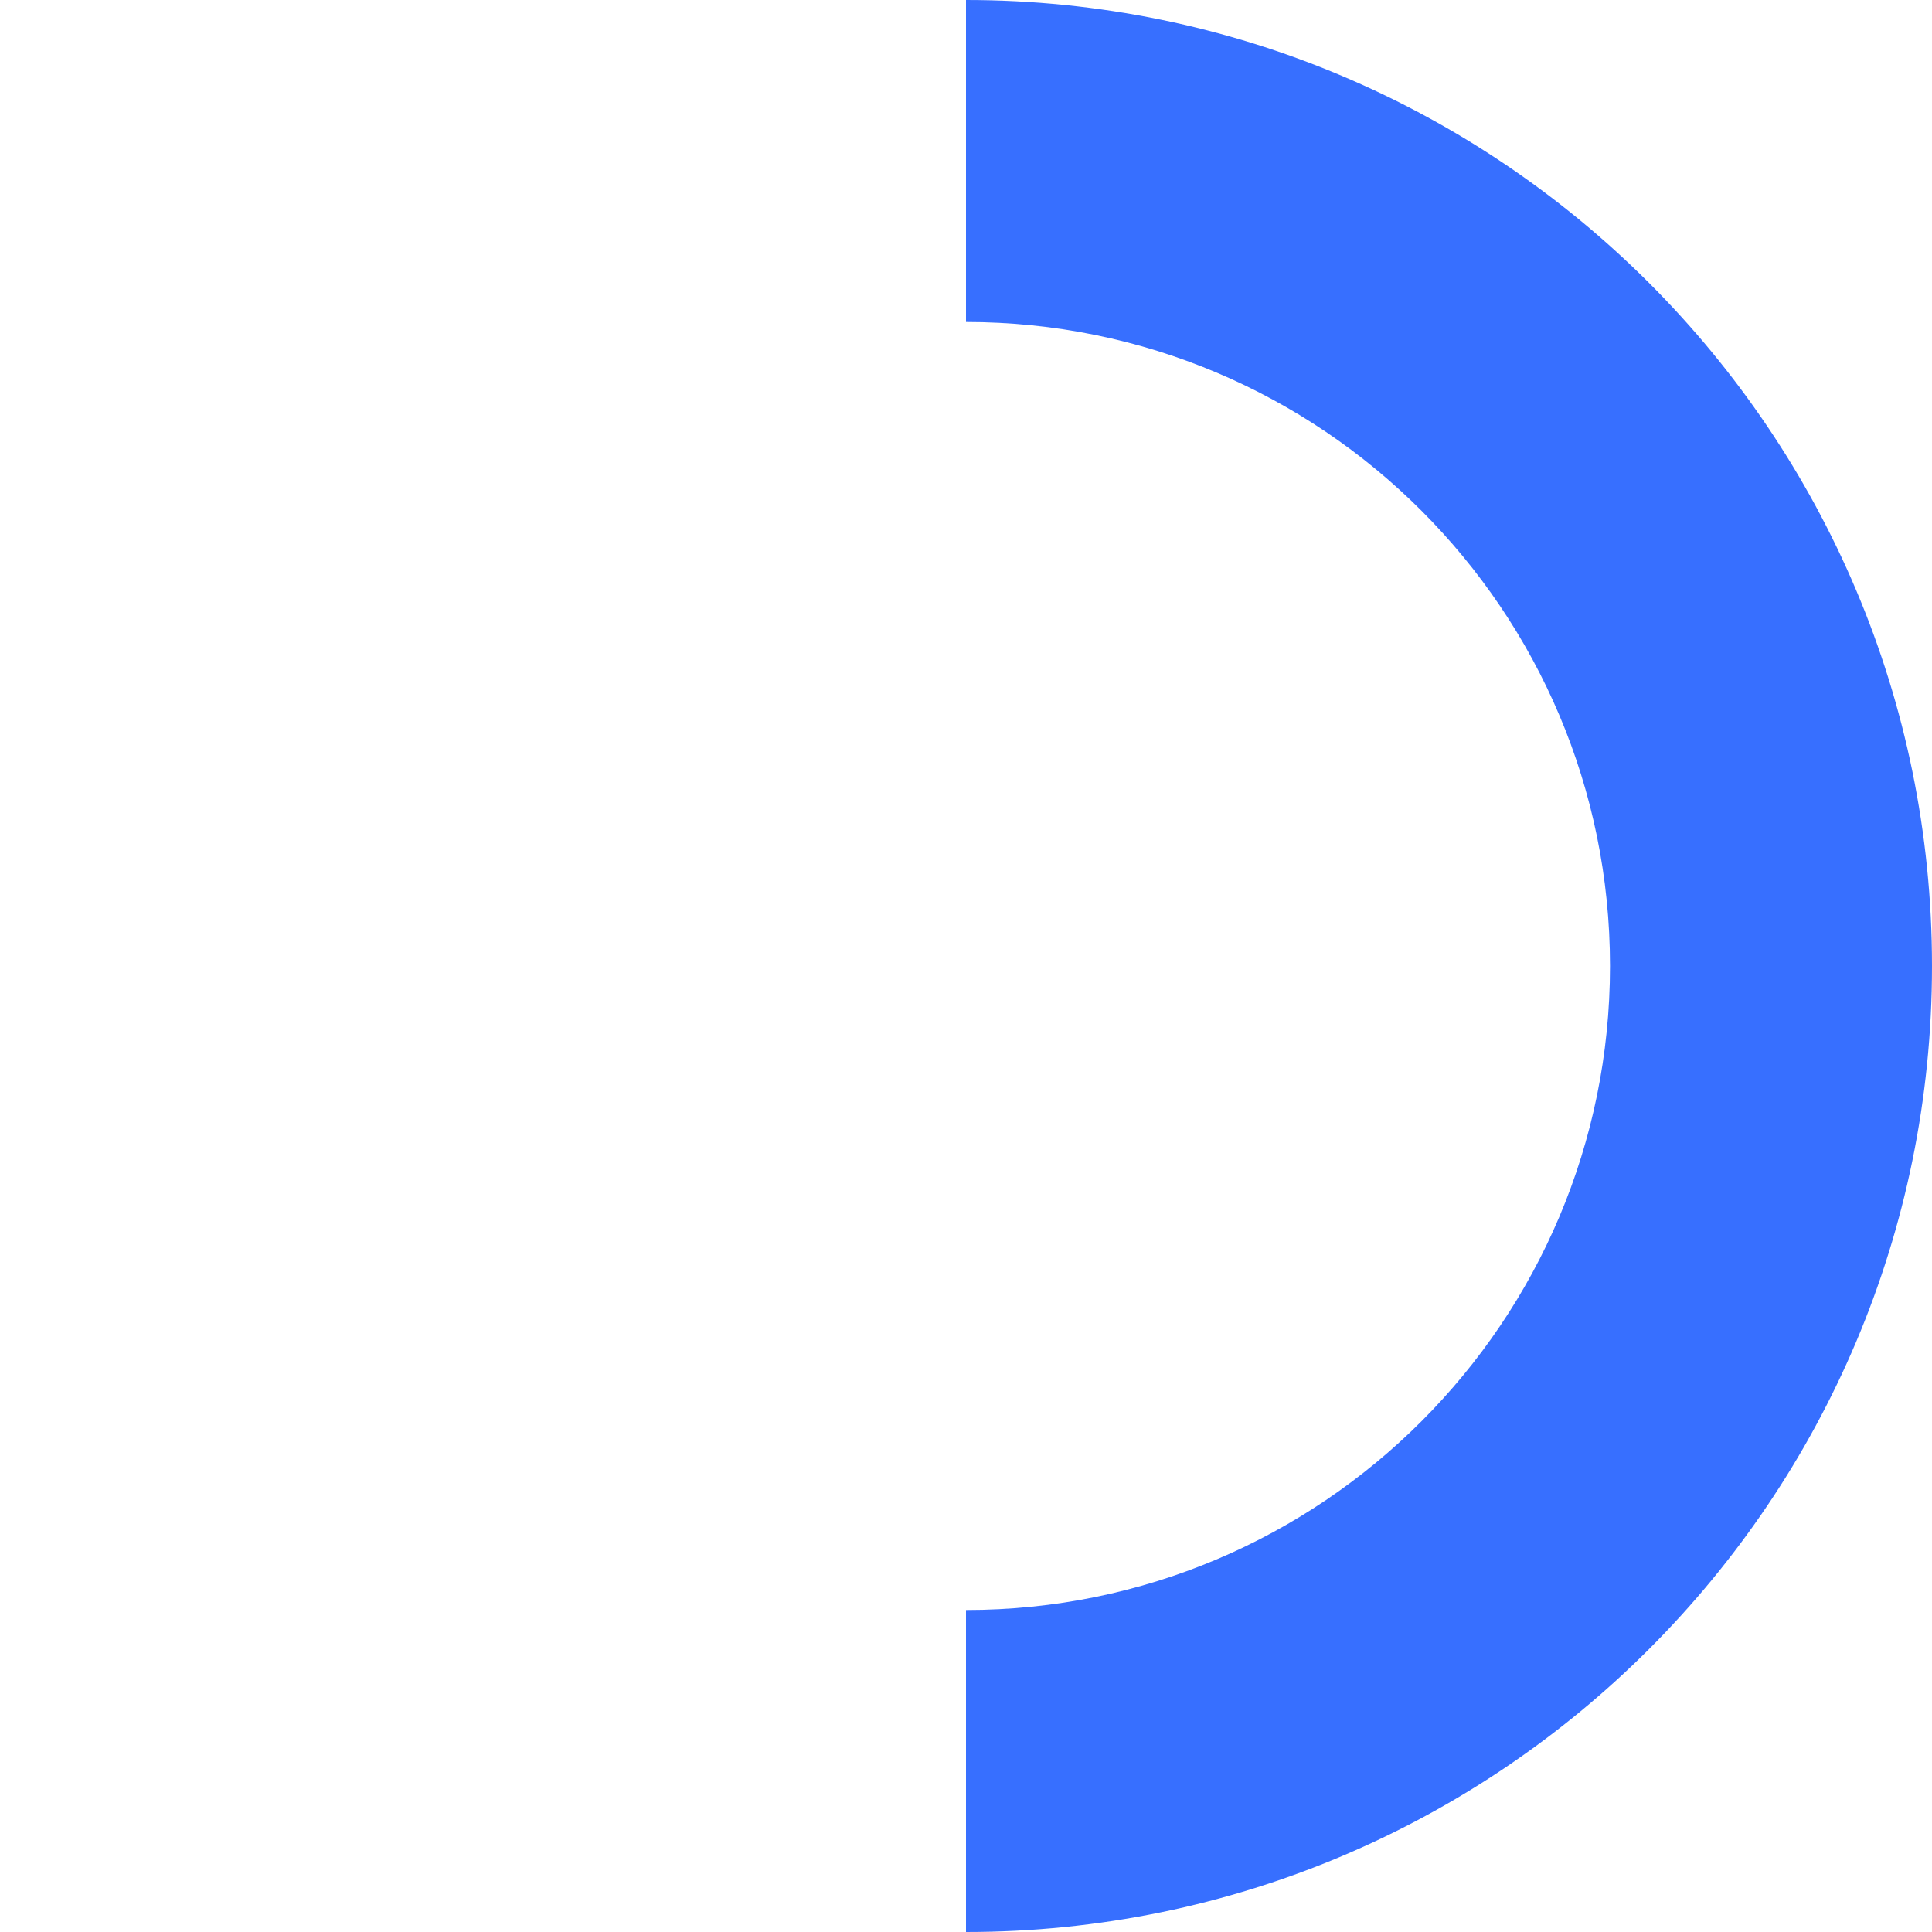 <?xml version="1.0" encoding="UTF-8"?> <svg xmlns="http://www.w3.org/2000/svg" width="826" height="826" viewBox="0 0 826 826" fill="none"> <path fill-rule="evenodd" clip-rule="evenodd" d="M413 688.333C565.062 688.333 688.333 565.062 688.333 413C688.333 260.938 565.062 137.667 413 137.667L413 4.64158e-05C641.094 6.65382e-05 826 184.907 826 413C826 641.094 641.094 826 413 826L413 688.333Z" fill="#376FFF"></path> </svg> 